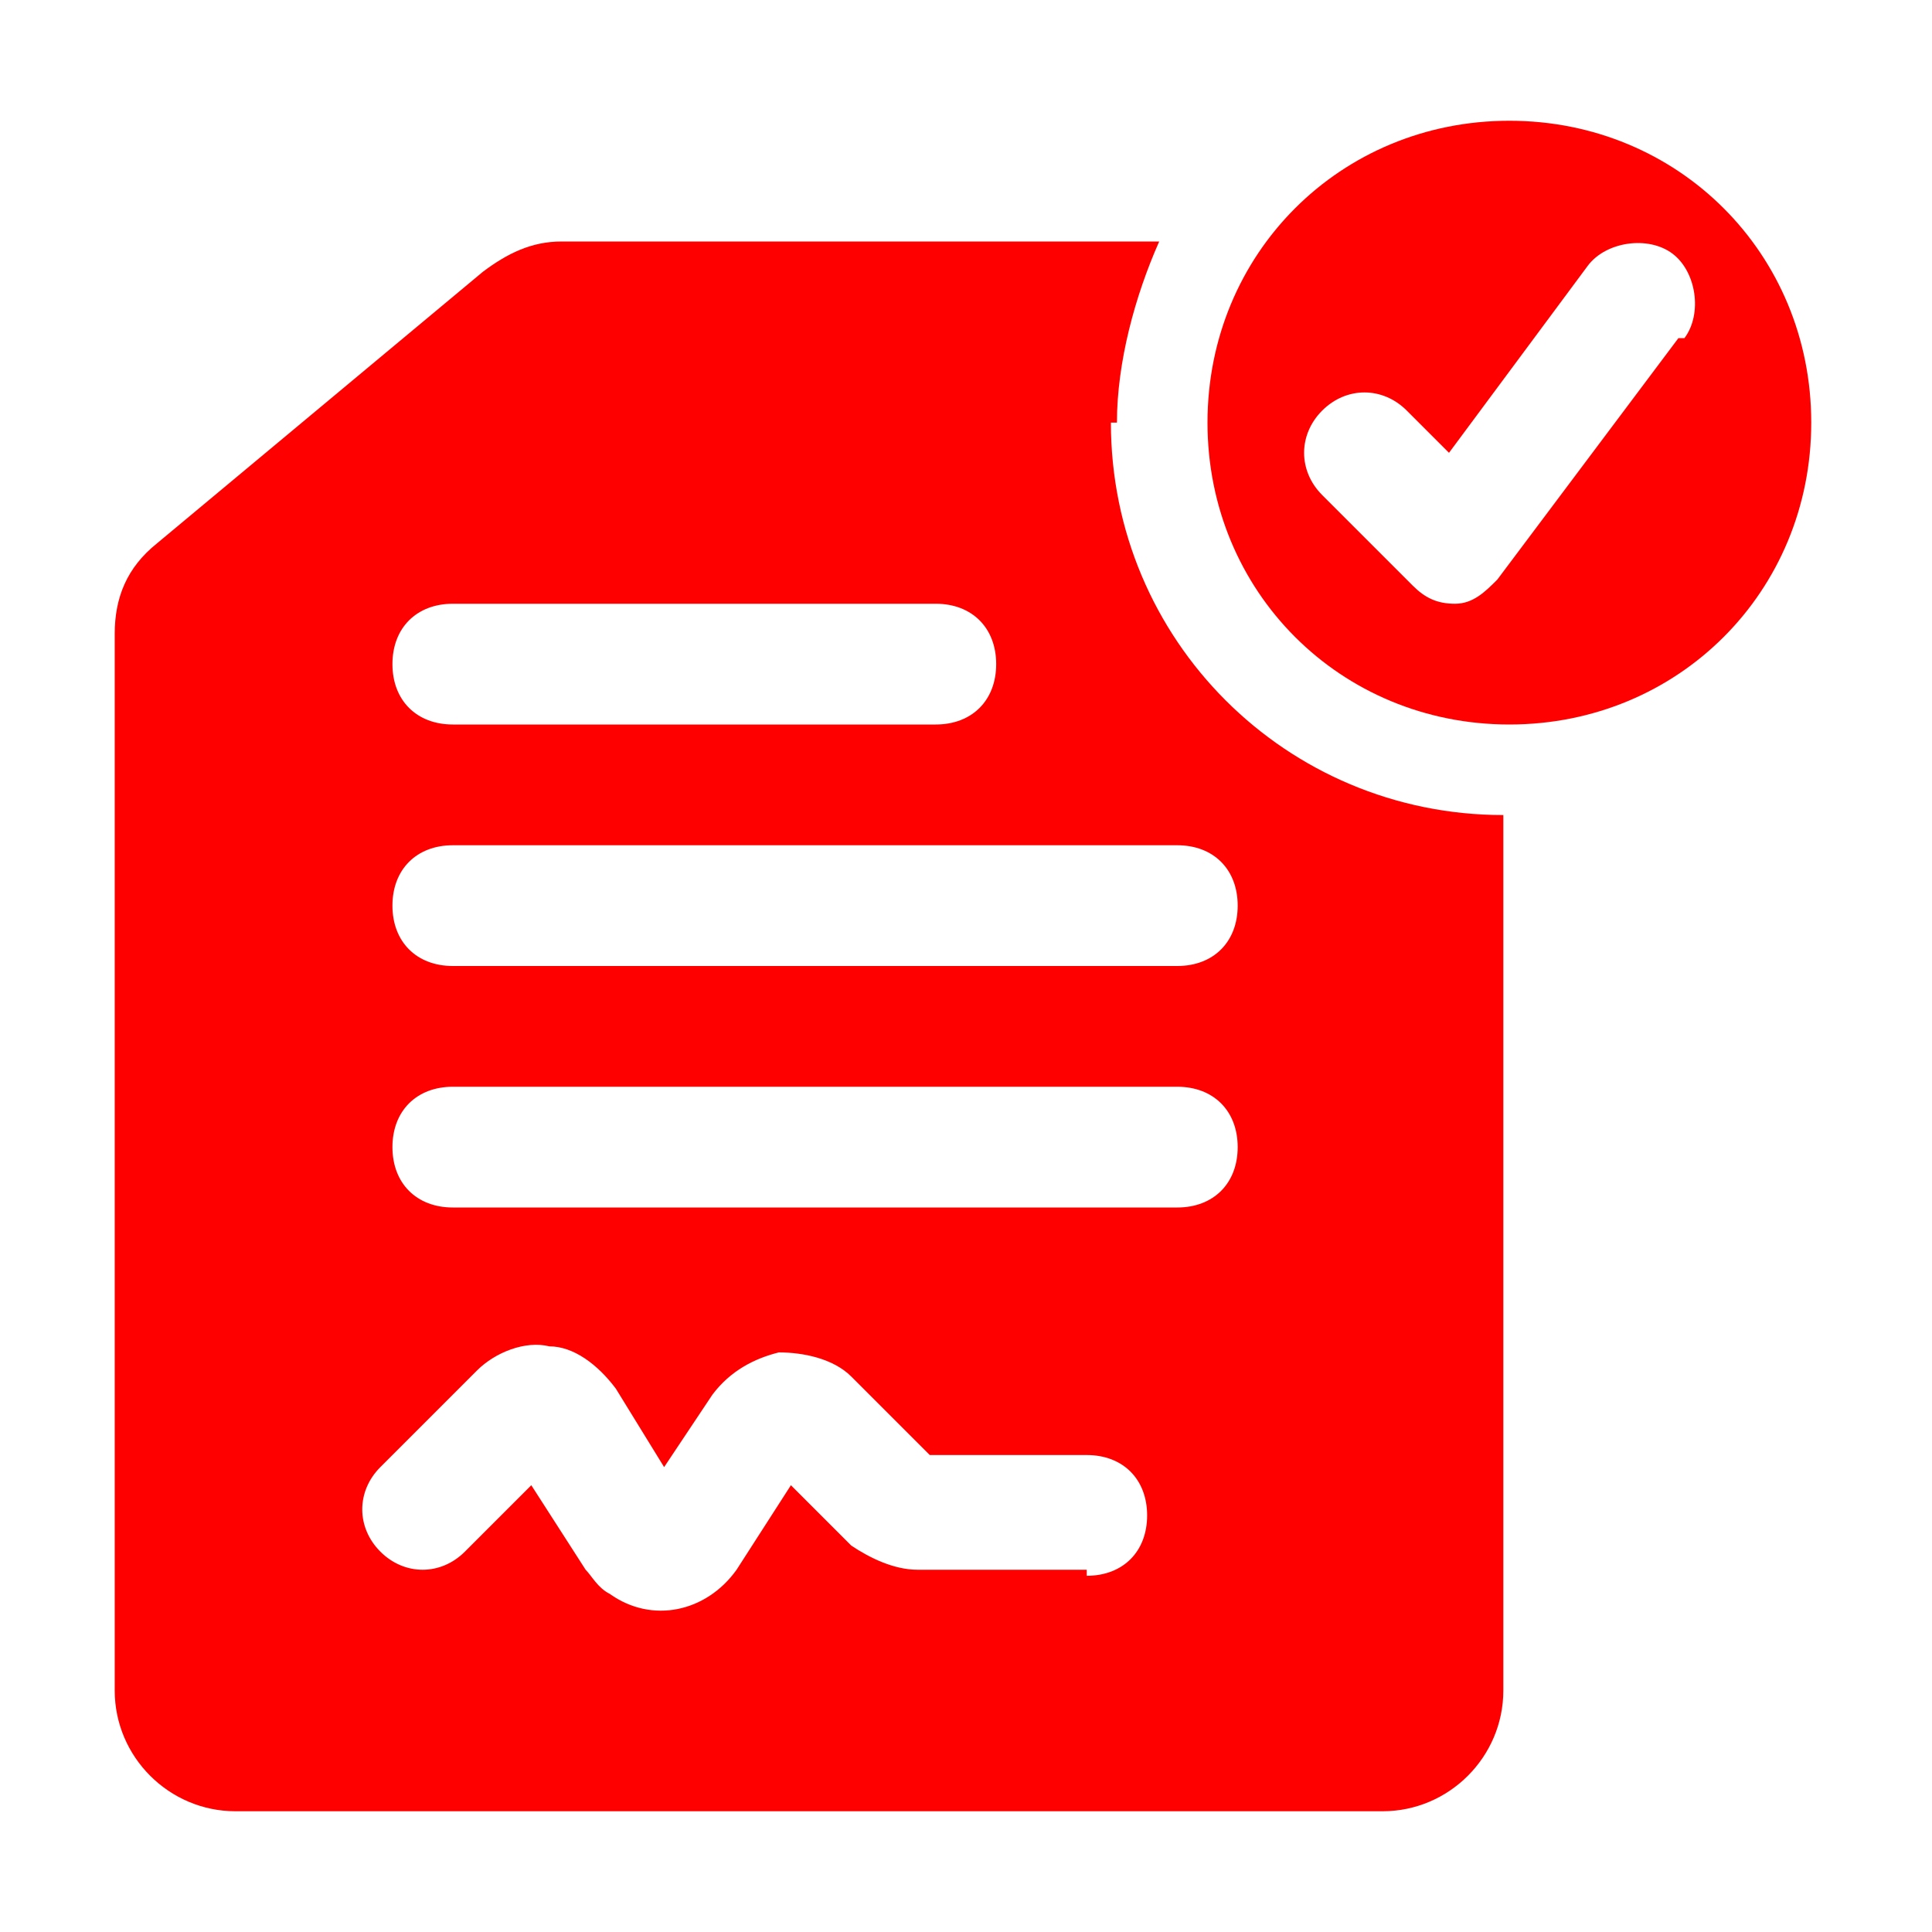 <?xml version="1.0" encoding="UTF-8"?>
<svg id="Layer_1" xmlns="http://www.w3.org/2000/svg" version="1.1" viewBox="0 0 32 32">
  <!-- Generator: Adobe Illustrator 29.7.1, SVG Export Plug-In . SVG Version: 2.1.1 Build 8)  -->
  <defs>
    <style>
      .st0 {
        fill: red;
      }
    </style>
  </defs>
  <g id="Layer_20">
    <path class="st0" d="M18.5,7c0-1,.3-2.1.7-3h-9.9c-.5,0-.9.2-1.3.5l-5.4,4.5c-.5.4-.7.9-.7,1.5v17.5c0,1.1.9,2,2,2h19c1.1,0,2-.9,2-2v-14.5c-3.6,0-6.5-2.9-6.5-6.5ZM7.5,10h8c.6,0,1,.4,1,1s-.4,1-1,1H7.5c-.6,0-1-.4-1-1s.4-1,1-1ZM18,26h-2.8c-.4,0-.8-.2-1.1-.4l-1-1-.9,1.4c-.5.7-1.4.9-2.1.4-.2-.1-.3-.3-.4-.4l-.9-1.4-1.1,1.1c-.4.4-1,.4-1.4,0-.4-.4-.4-1,0-1.4h0l1.6-1.6c.3-.3.8-.5,1.2-.4.4,0,.8.3,1.1.7l.8,1.3.8-1.2c.3-.4.7-.6,1.1-.7.4,0,.9.1,1.2.4l1.3,1.3h2.6c.6,0,1,.4,1,1s-.4,1-1,1h0ZM19.5,20H7.5c-.6,0-1-.4-1-1s.4-1,1-1h12c.6,0,1,.4,1,1s-.4,1-1,1ZM19.5,16H7.5c-.6,0-1-.4-1-1s.4-1,1-1h12c.6,0,1,.4,1,1s-.4,1-1,1Z"/>
    <path class="st0" d="M25,2c-2.8,0-5,2.2-5,5s2.2,5,5,5,5-2.2,5-5c0-2.8-2.2-5-5-5ZM27.8,5.6l-3,4c-.2.2-.4.4-.7.4,0,0,0,0,0,0-.3,0-.5-.1-.7-.3l-1.5-1.5c-.4-.4-.4-1,0-1.4.4-.4,1-.4,1.4,0l.7.7,2.3-3.1c.3-.4,1-.5,1.4-.2s.5,1,.2,1.4Z"/>
  </g>
</svg>